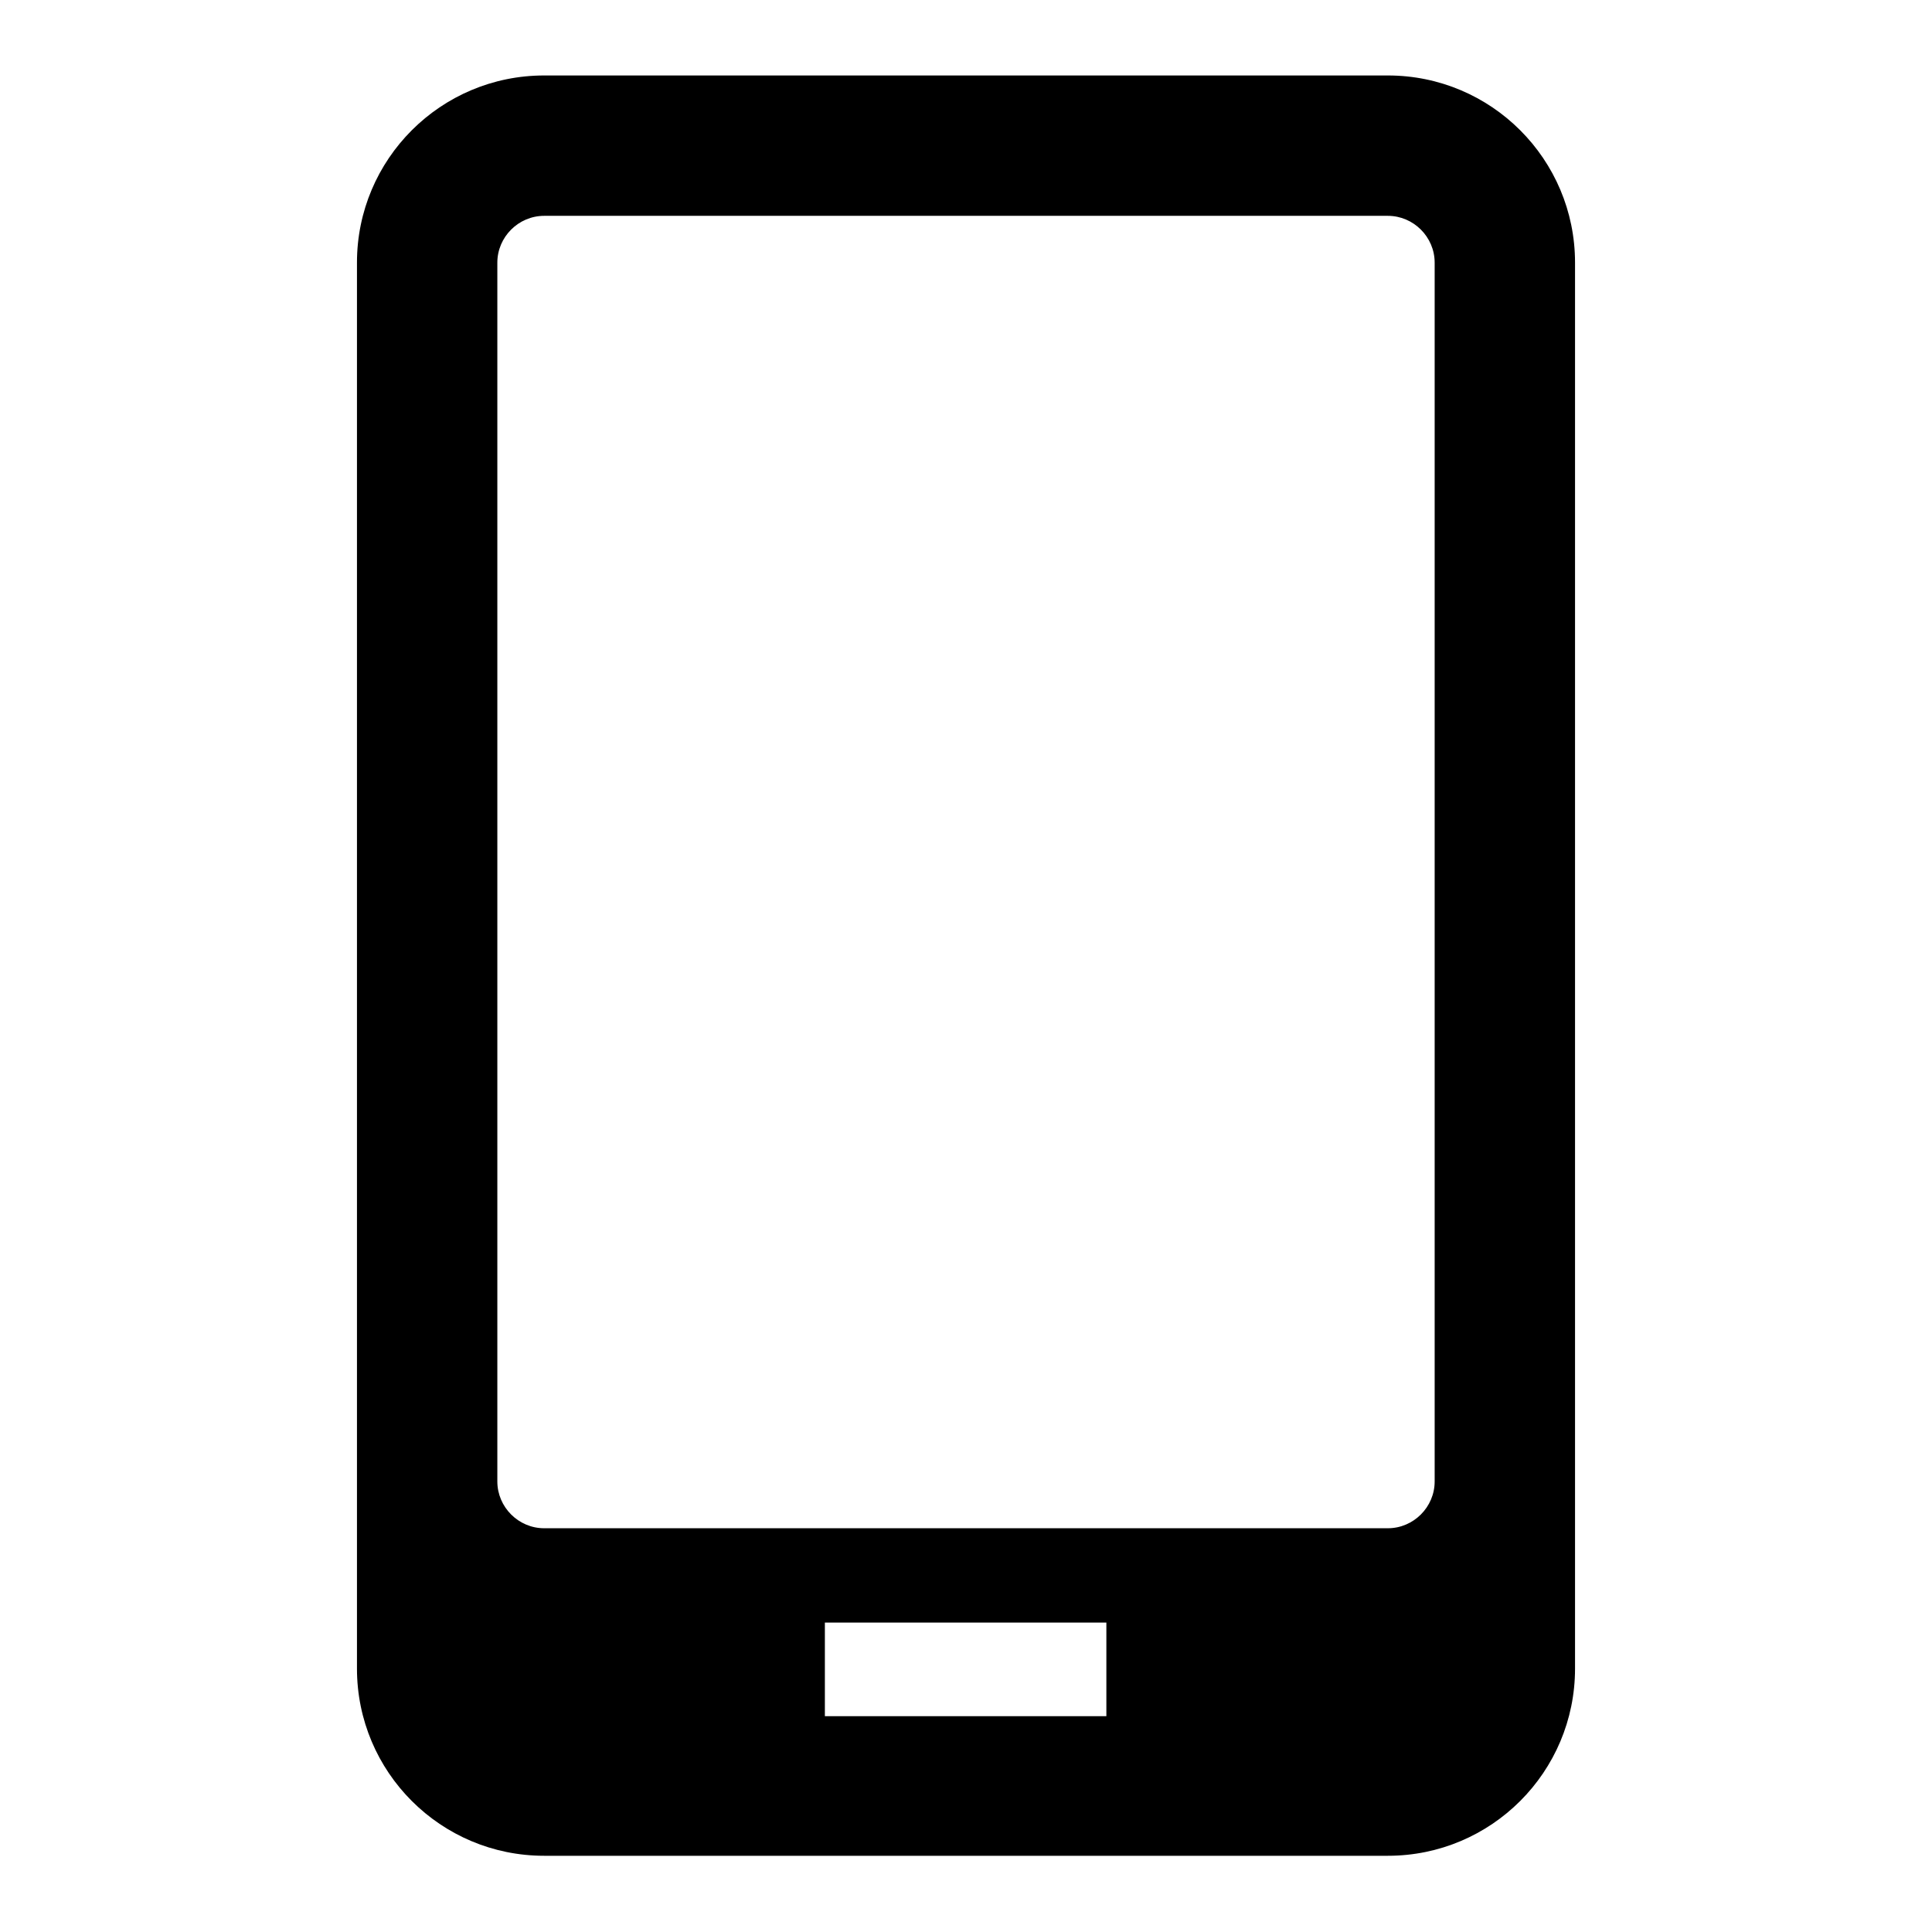 <?xml version="1.0" encoding="utf-8"?>
<!-- Svg Vector Icons : http://www.onlinewebfonts.com/icon -->
<!DOCTYPE svg PUBLIC "-//W3C//DTD SVG 1.1//EN" "http://www.w3.org/Graphics/SVG/1.1/DTD/svg11.dtd">
<svg version="1.1" xmlns="http://www.w3.org/2000/svg" xmlns:xlink="http://www.w3.org/1999/xlink" x="0px" y="0px" viewBox="0 0 256 256" enable-background="new 0 0 256 256" xml:space="preserve">
<g> <path fill="#000000" d="M183.9,10H72.1c-13.7,0-24.8,11.1-24.8,24.8v186.3c0,13.7,11.1,24.8,24.8,24.8h111.8 c13.7,0,24.8-11.1,24.8-24.8V34.8C208.7,21.1,197.6,10,183.9,10z M146.6,227.4h-37.3v-12.4h37.3V227.4L146.6,227.4z M190.1,196.3 c0,3.4-2.8,6.2-6.2,6.2H72.1c-3.4,0-6.2-2.8-6.2-6.2V34.8c0-3.4,2.8-6.2,6.2-6.2h111.8c3.4,0,6.2,2.8,6.2,6.2V196.3z"/></g>
</svg>